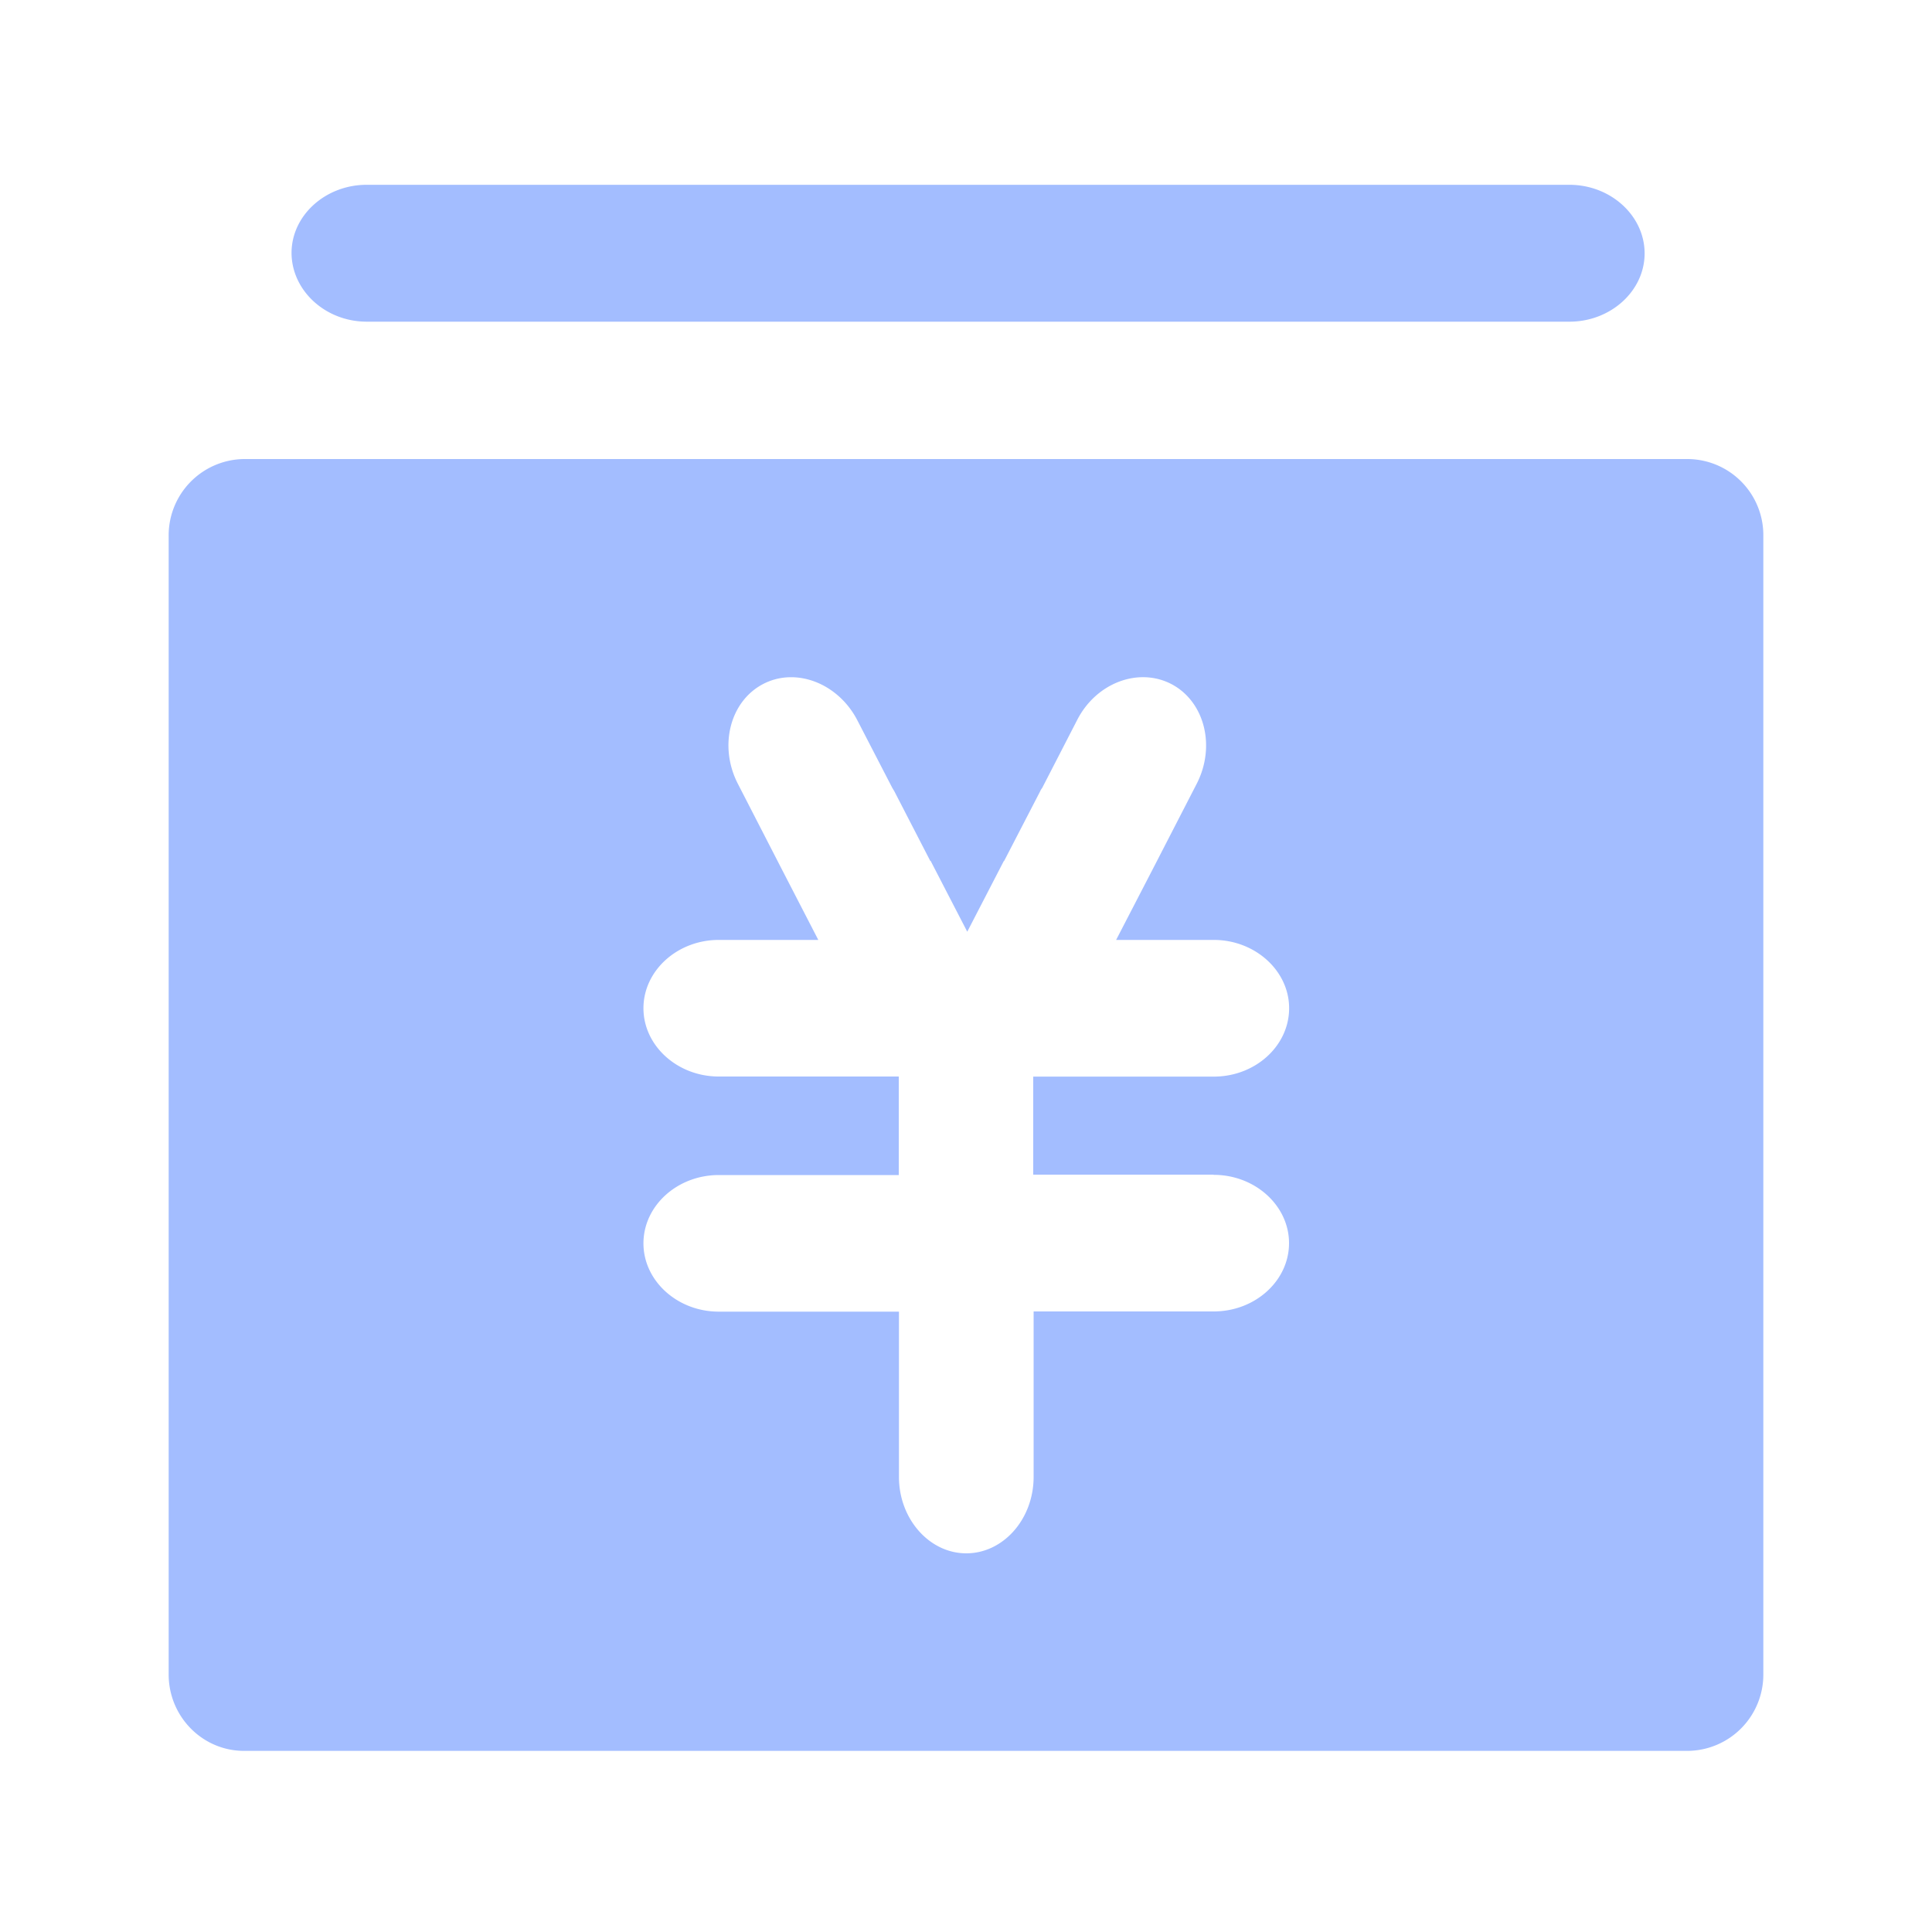 <?xml version="1.0" standalone="no"?><!DOCTYPE svg PUBLIC "-//W3C//DTD SVG 1.1//EN" "http://www.w3.org/Graphics/SVG/1.1/DTD/svg11.dtd"><svg t="1753803300277" class="icon" viewBox="0 0 1024 1024" version="1.1" xmlns="http://www.w3.org/2000/svg" p-id="3705" width="45" height="45" xmlns:xlink="http://www.w3.org/1999/xlink"><path d="M194.406 170.496h637.44c21.862 0 39.834-16.282 39.834-36.198 0-19.917-17.92-36.352-39.885-36.352H194.355c-21.862 0-39.834 16.23-39.834 36.147 0.102 19.968 17.971 36.403 39.885 36.403z m244.122 333.517h2.56-2.56z m456.192-260.71H129.28a40.448 40.448 0 0 0-39.885 40.499v603.699c0 22.323 17.92 40.499 39.936 40.499h765.389a40.448 40.448 0 0 0 39.885-40.499V283.802a40.346 40.346 0 0 0-39.936-40.499z m-251.392 379.392c21.862 0 39.885 16.282 39.885 36.198 0 19.917-17.92 36.198-39.936 36.198H547.84v87.706c0 22.323-16.077 40.499-35.686 40.499-19.61 0-35.686-18.278-35.686-40.448v-87.654H380.928c-21.862 0-39.885-16.282-39.885-36.198 0-19.917 17.92-36.198 39.936-36.198h95.386v-52.224H380.928c-21.862 0-39.885-16.282-39.885-36.198 0-19.866 17.92-36.198 39.936-36.198h52.736l-19.558-37.888-23.091-44.902c-10.138-19.763-4.301-43.366 13.107-52.685 17.408-9.318 39.936-0.717 50.176 18.944l18.586 35.942 1.024 1.69 19.098 37.018h0.205l19.405 37.53 19.405-37.53h0.154l19.149-37.018c0.256-0.666 0.666-1.178 1.024-1.69l18.534-35.994c10.138-19.814 32.717-28.16 50.176-18.893 17.408 9.318 23.347 32.922 13.158 52.736l-23.091 44.851-19.61 37.888h-0.205 51.968c21.914 0 39.936 16.333 39.936 36.198 0 19.968-17.92 36.25-39.936 36.25h-95.693v51.968h95.59v0.102z" fill="#a3bdff" p-id="3706"></path></svg>